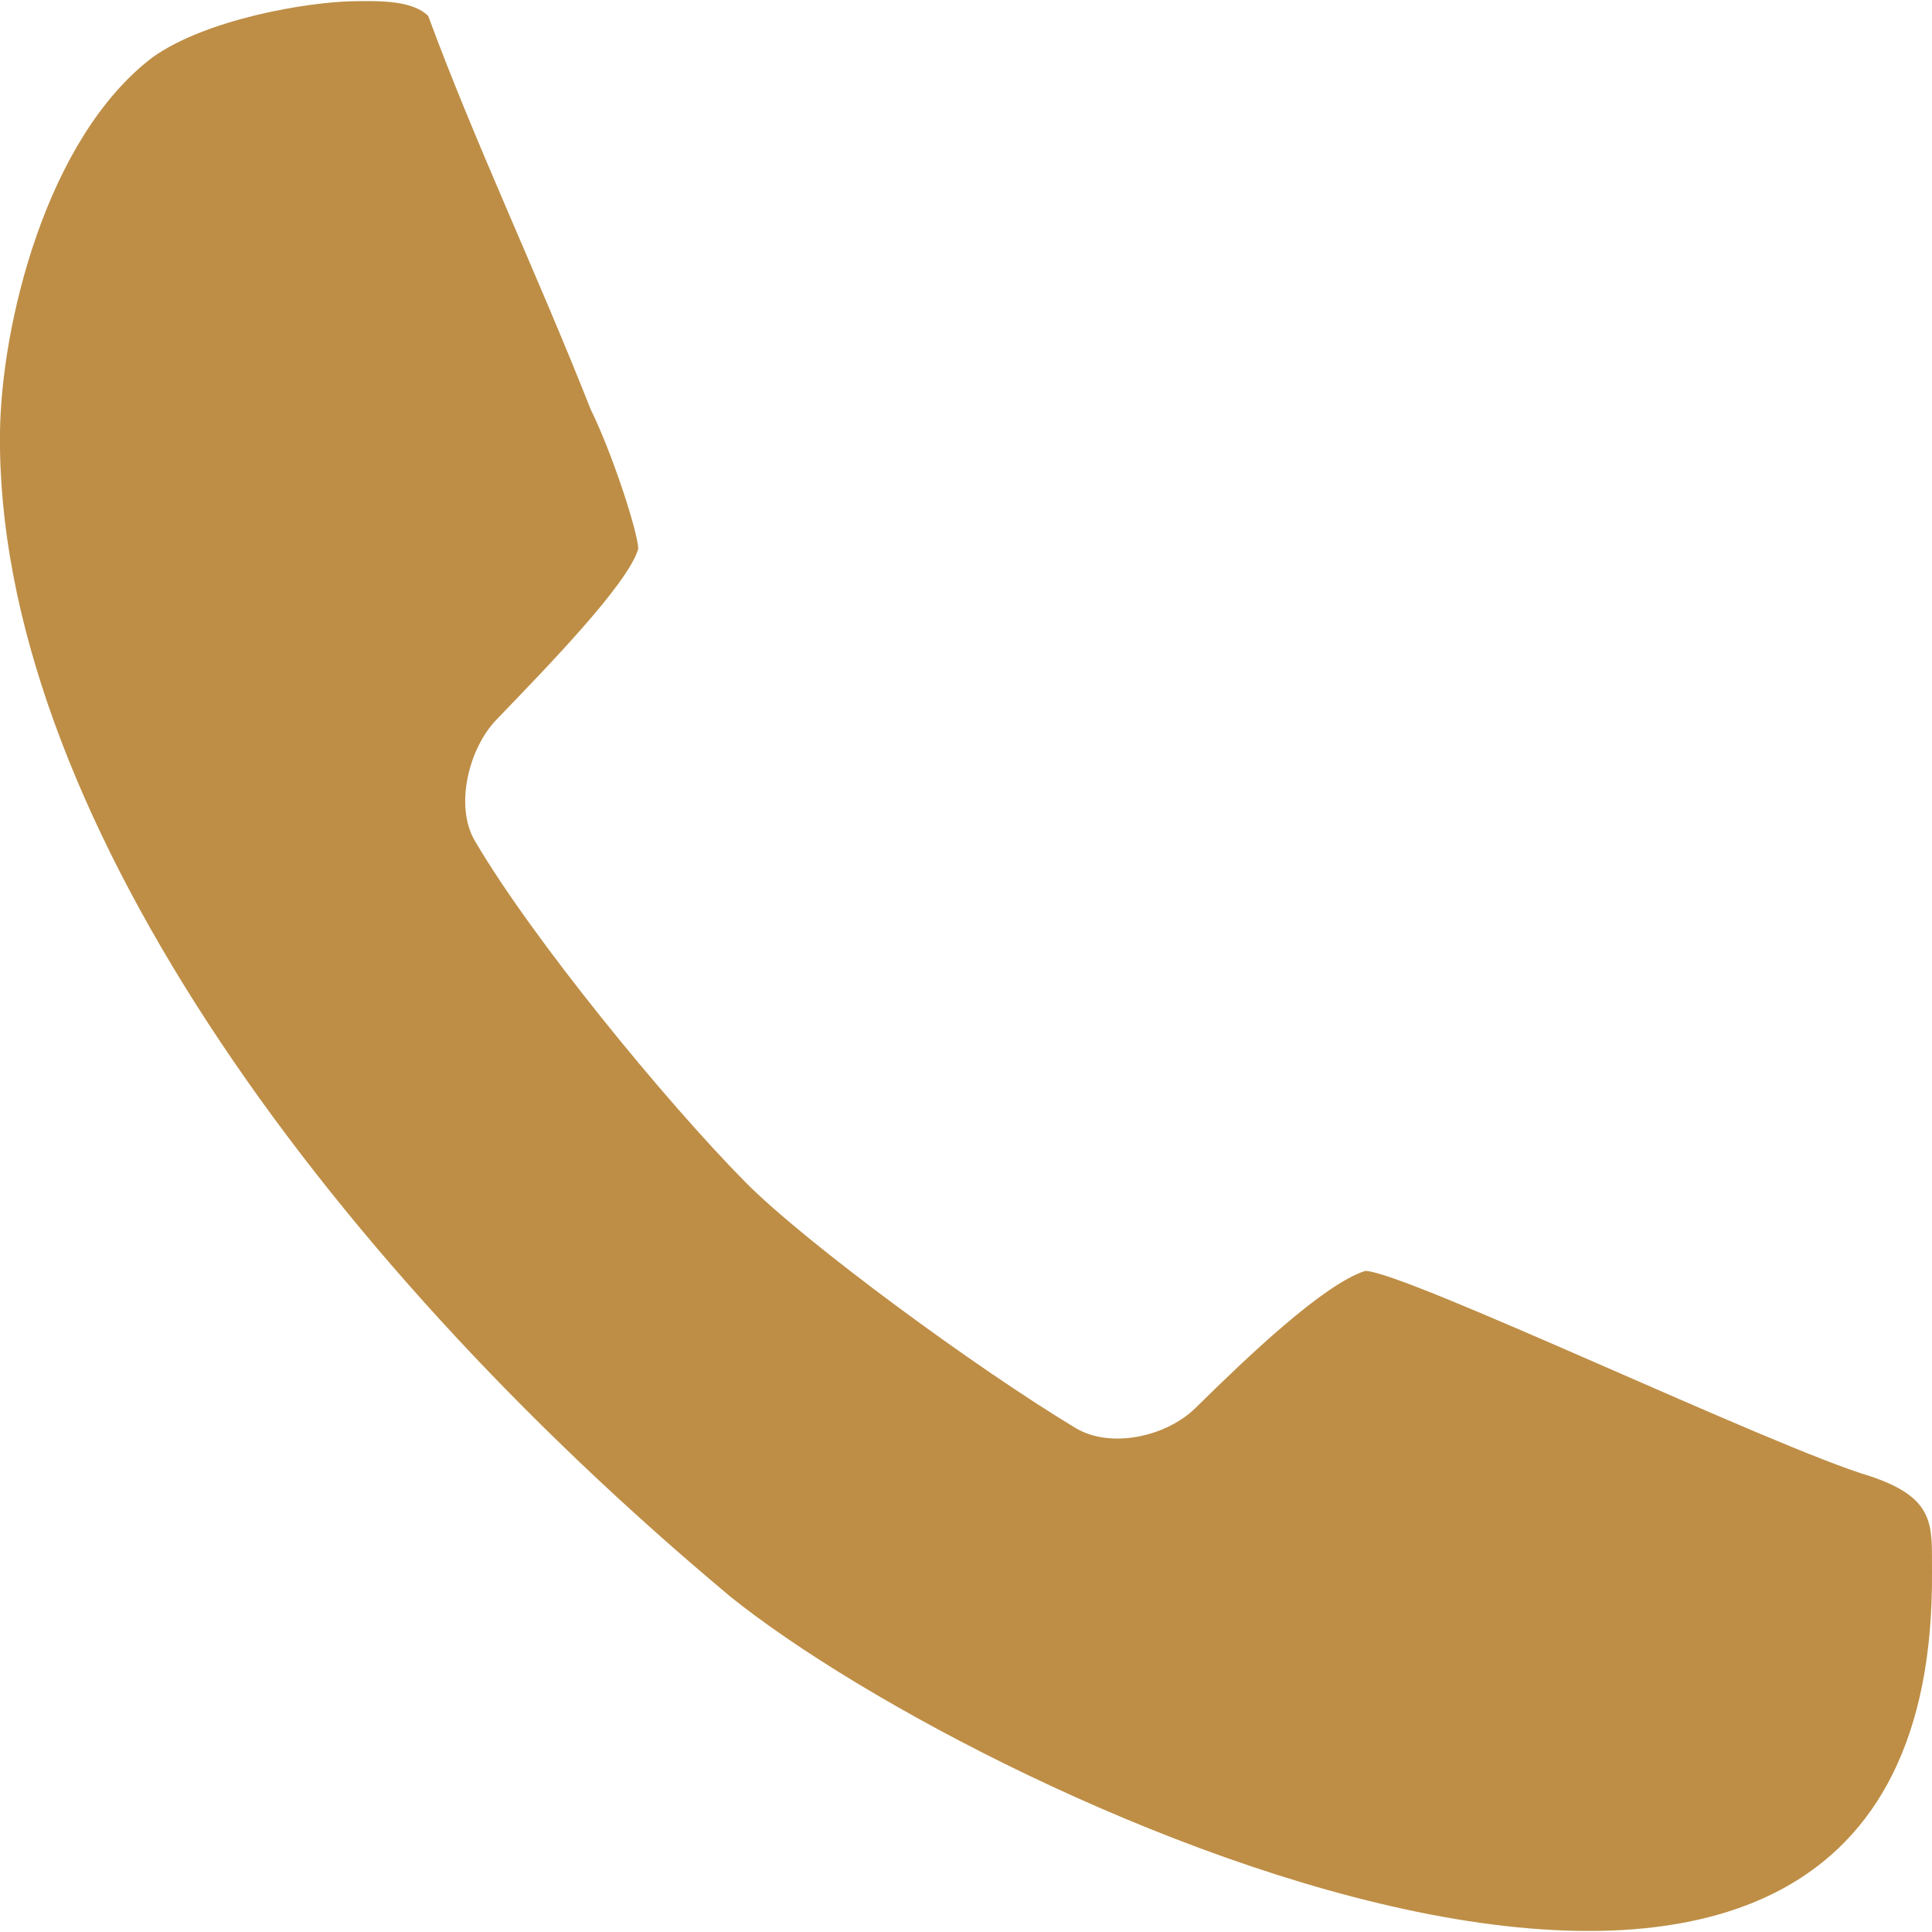 <svg width="29" height="29" viewBox="0 0 29 29" fill="none" xmlns="http://www.w3.org/2000/svg">
<g clip-path="url(#clip0_7163_121)">
<path fill-rule="evenodd" clip-rule="evenodd" d="M29 23.582C28.994 22.912 29.075 22.492 28.068 22.157C26.645 21.738 21.07 19.076 20.491 19.077C19.863 19.281 18.738 20.353 17.944 21.135C17.504 21.567 16.669 21.75 16.145 21.435C14.673 20.55 12.102 18.667 11.188 17.744C9.988 16.529 7.985 14.087 7.126 12.618C6.824 12.101 7.032 11.238 7.452 10.802C8.248 9.976 9.422 8.767 9.58 8.241C9.58 7.999 9.186 6.79 8.867 6.147C8.078 4.142 7.131 2.149 6.428 0.24C6.192 0.006 5.714 0.013 5.316 0.018C4.6 0.029 3.087 0.291 2.289 0.861C0.688 2.08 0.02 4.881 -0 6.484C-0.07 12.039 4.747 18.771 10.962 23.965C14.845 27.089 29.084 33.692 29 23.584V23.582Z" fill="#BE8E46"/>
</g>
<defs>
<clipPath id="clip0_7163_121">
<rect width="29" height="28.967" fill="white" transform="translate(0 0.017)"/>
</clipPath>
</defs>
</svg>
